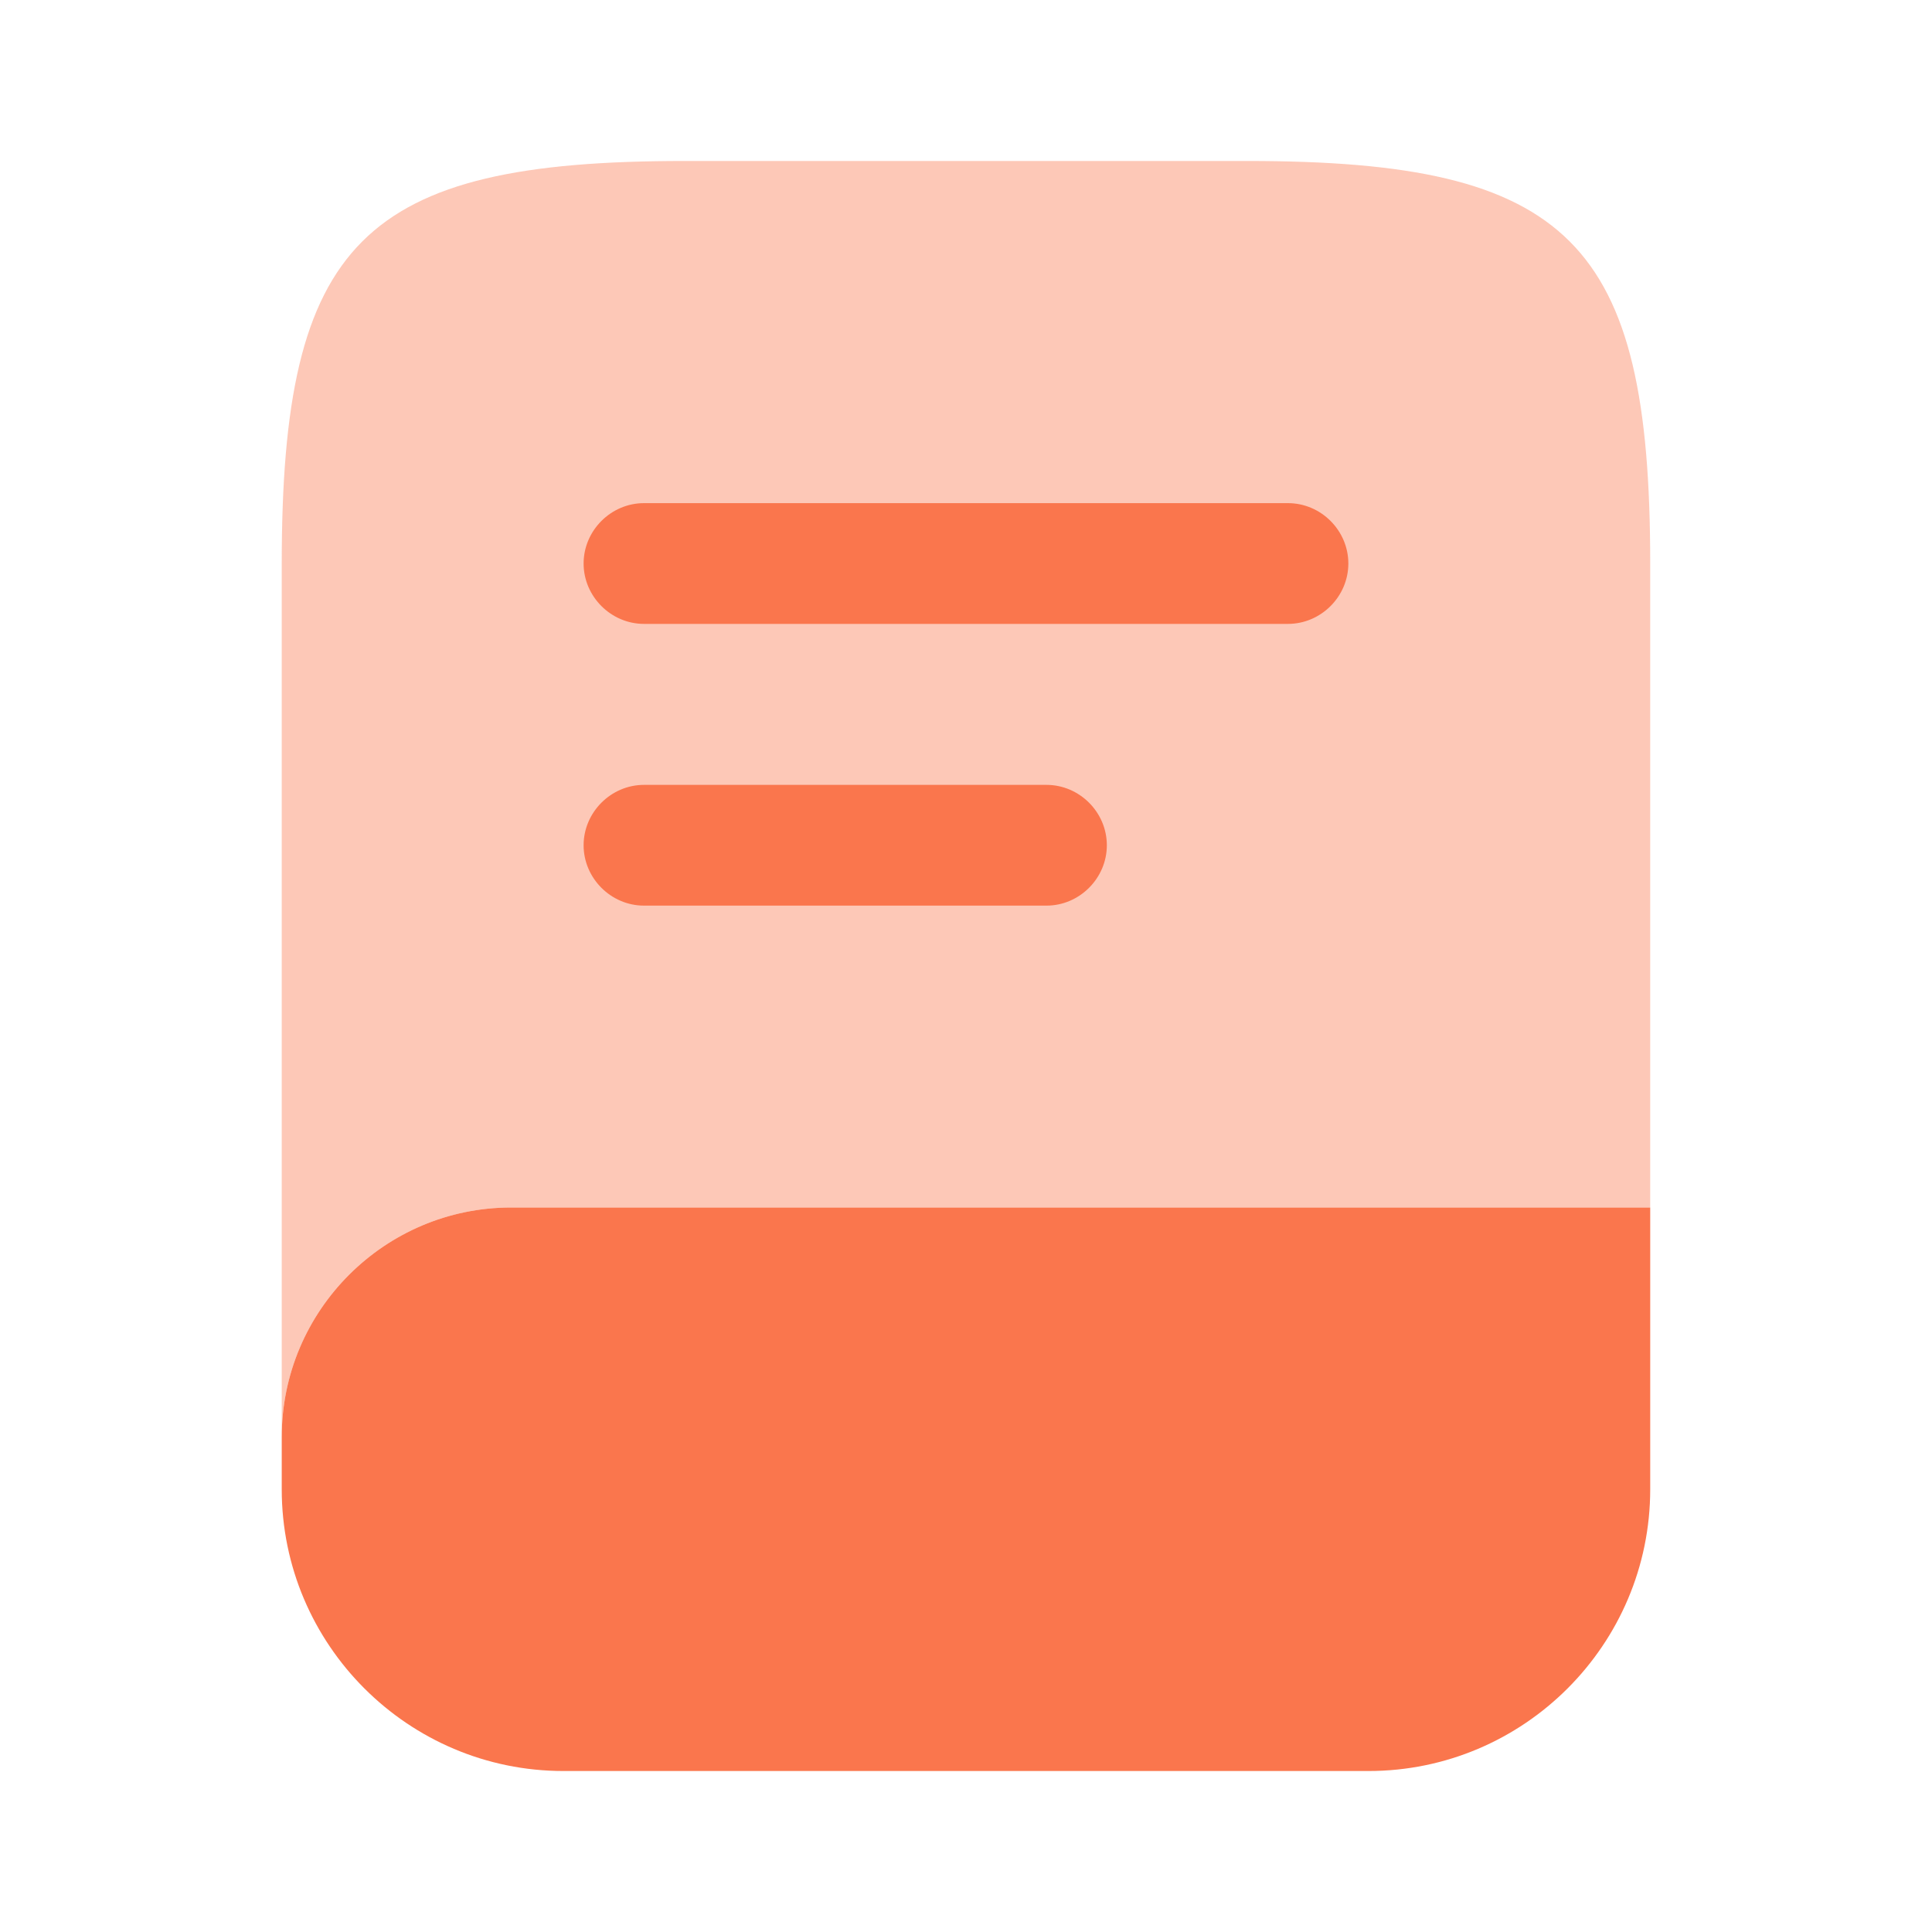 <svg width="40" height="40" viewBox="0 0 40 40" fill="none" xmlns="http://www.w3.org/2000/svg">
<path opacity="0.4" d="M34.166 11.667V25H10.583C7.966 25 5.833 27.133 5.833 29.75V11.667C5.833 5 7.5 3.333 14.166 3.333H25.833C32.5 3.333 34.166 5 34.166 11.667Z" fill="#FA764D"/>
<path d="M34.166 25V30.833C34.166 34.05 31.55 36.667 28.333 36.667H11.666C8.45 36.667 5.833 34.05 5.833 30.833V29.75C5.833 27.133 7.966 25 10.583 25H34.166Z" fill="#FA764D"/>
<path d="M26.666 12.917H13.333C12.65 12.917 12.083 12.35 12.083 11.667C12.083 10.983 12.65 10.417 13.333 10.417H26.666C27.35 10.417 27.916 10.983 27.916 11.667C27.916 12.35 27.35 12.917 26.666 12.917Z" fill="#FA764D"/>
<path d="M21.666 18.75H13.333C12.65 18.75 12.083 18.183 12.083 17.5C12.083 16.817 12.65 16.25 13.333 16.25H21.666C22.35 16.25 22.916 16.817 22.916 17.5C22.916 18.183 22.35 18.75 21.666 18.75Z" fill="#FA764D"/>
</svg>
